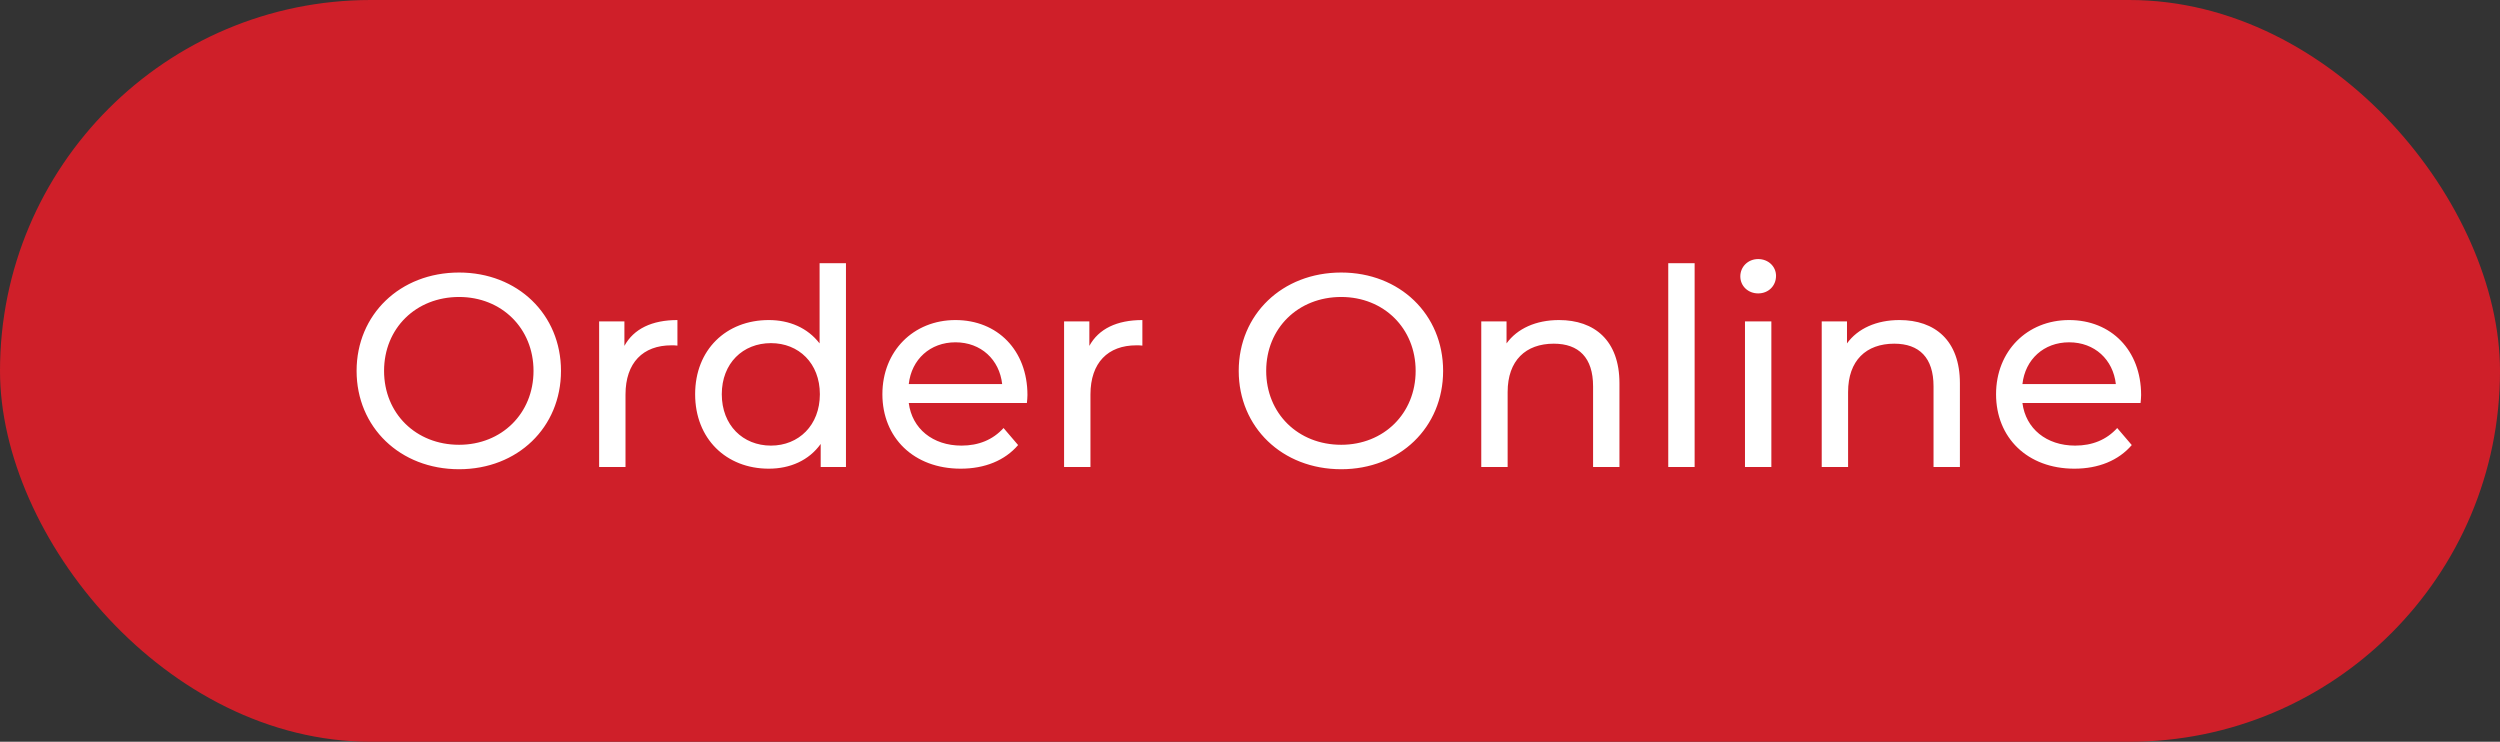 <svg width="182" height="54" viewBox="0 0 182 54" fill="none" xmlns="http://www.w3.org/2000/svg">
<rect x="0" y="0" width="182" height="54" fill="#333333" stroke="none"/>
<rect width="182" height="54" rx="27" fill="#CF1F29"/>
<path d="M33.42 34.16C29.12 34.16 25.96 31.1 25.96 27C25.96 22.9 29.12 19.84 33.42 19.84C37.68 19.84 40.84 22.88 40.84 27C40.84 31.12 37.68 34.16 33.42 34.16ZM33.42 32.38C36.52 32.38 38.84 30.1 38.84 27C38.84 23.9 36.52 21.62 33.42 21.62C30.28 21.62 27.96 23.9 27.96 27C27.96 30.1 30.28 32.38 33.42 32.38ZM45.457 25.18C46.137 23.94 47.457 23.3 49.317 23.3V25.16C49.157 25.14 49.017 25.14 48.877 25.14C46.817 25.14 45.537 26.4 45.537 28.72V34H43.617V23.4H45.457V25.18ZM59.666 19.16H61.586V34H59.746V32.32C58.886 33.52 57.526 34.12 55.966 34.12C52.866 34.12 50.606 31.94 50.606 28.7C50.606 25.46 52.866 23.3 55.966 23.3C57.466 23.3 58.786 23.86 59.666 25V19.16ZM56.126 32.44C58.146 32.44 59.686 30.96 59.686 28.7C59.686 26.44 58.146 24.98 56.126 24.98C54.086 24.98 52.546 26.44 52.546 28.7C52.546 30.96 54.086 32.44 56.126 32.44ZM74.798 28.76C74.798 28.92 74.778 29.16 74.758 29.34H66.158C66.398 31.2 67.898 32.44 69.998 32.44C71.238 32.44 72.278 32.02 73.058 31.16L74.118 32.4C73.158 33.52 71.698 34.12 69.938 34.12C66.518 34.12 64.238 31.86 64.238 28.7C64.238 25.56 66.498 23.3 69.558 23.3C72.618 23.3 74.798 25.5 74.798 28.76ZM69.558 24.92C67.718 24.92 66.358 26.16 66.158 27.96H72.958C72.758 26.18 71.418 24.92 69.558 24.92ZM79.305 25.18C79.984 23.94 81.305 23.3 83.165 23.3V25.16C83.004 25.14 82.865 25.14 82.725 25.14C80.665 25.14 79.385 26.4 79.385 28.72V34H77.465V23.4H79.305V25.18ZM97.639 34.16C93.339 34.16 90.179 31.1 90.179 27C90.179 22.9 93.339 19.84 97.639 19.84C101.899 19.84 105.059 22.88 105.059 27C105.059 31.12 101.899 34.16 97.639 34.16ZM97.639 32.38C100.739 32.38 103.059 30.1 103.059 27C103.059 23.9 100.739 21.62 97.639 21.62C94.499 21.62 92.179 23.9 92.179 27C92.179 30.1 94.499 32.38 97.639 32.38ZM113.496 23.3C116.076 23.3 117.896 24.78 117.896 27.9V34H115.976V28.12C115.976 26.04 114.936 25.02 113.116 25.02C111.076 25.02 109.756 26.24 109.756 28.54V34H107.836V23.4H109.676V25C110.456 23.92 111.816 23.3 113.496 23.3ZM121.449 34V19.16H123.369V34H121.449ZM127.995 21.36C127.255 21.36 126.695 20.82 126.695 20.12C126.695 19.42 127.255 18.86 127.995 18.86C128.735 18.86 129.295 19.4 129.295 20.08C129.295 20.8 128.755 21.36 127.995 21.36ZM127.035 34V23.4H128.955V34H127.035ZM138.281 23.3C140.861 23.3 142.681 24.78 142.681 27.9V34H140.761V28.12C140.761 26.04 139.721 25.02 137.901 25.02C135.861 25.02 134.541 26.24 134.541 28.54V34H132.621V23.4H134.461V25C135.241 23.92 136.601 23.3 138.281 23.3ZM155.873 28.76C155.873 28.92 155.853 29.16 155.833 29.34H147.233C147.473 31.2 148.973 32.44 151.073 32.44C152.313 32.44 153.353 32.02 154.133 31.16L155.193 32.4C154.233 33.52 152.773 34.12 151.013 34.12C147.593 34.12 145.313 31.86 145.313 28.7C145.313 25.56 147.573 23.3 150.633 23.3C153.693 23.3 155.873 25.5 155.873 28.76ZM150.633 24.92C148.793 24.92 147.433 26.16 147.233 27.96H154.033C153.833 26.18 152.493 24.92 150.633 24.92Z" fill="white"/>
</svg>
